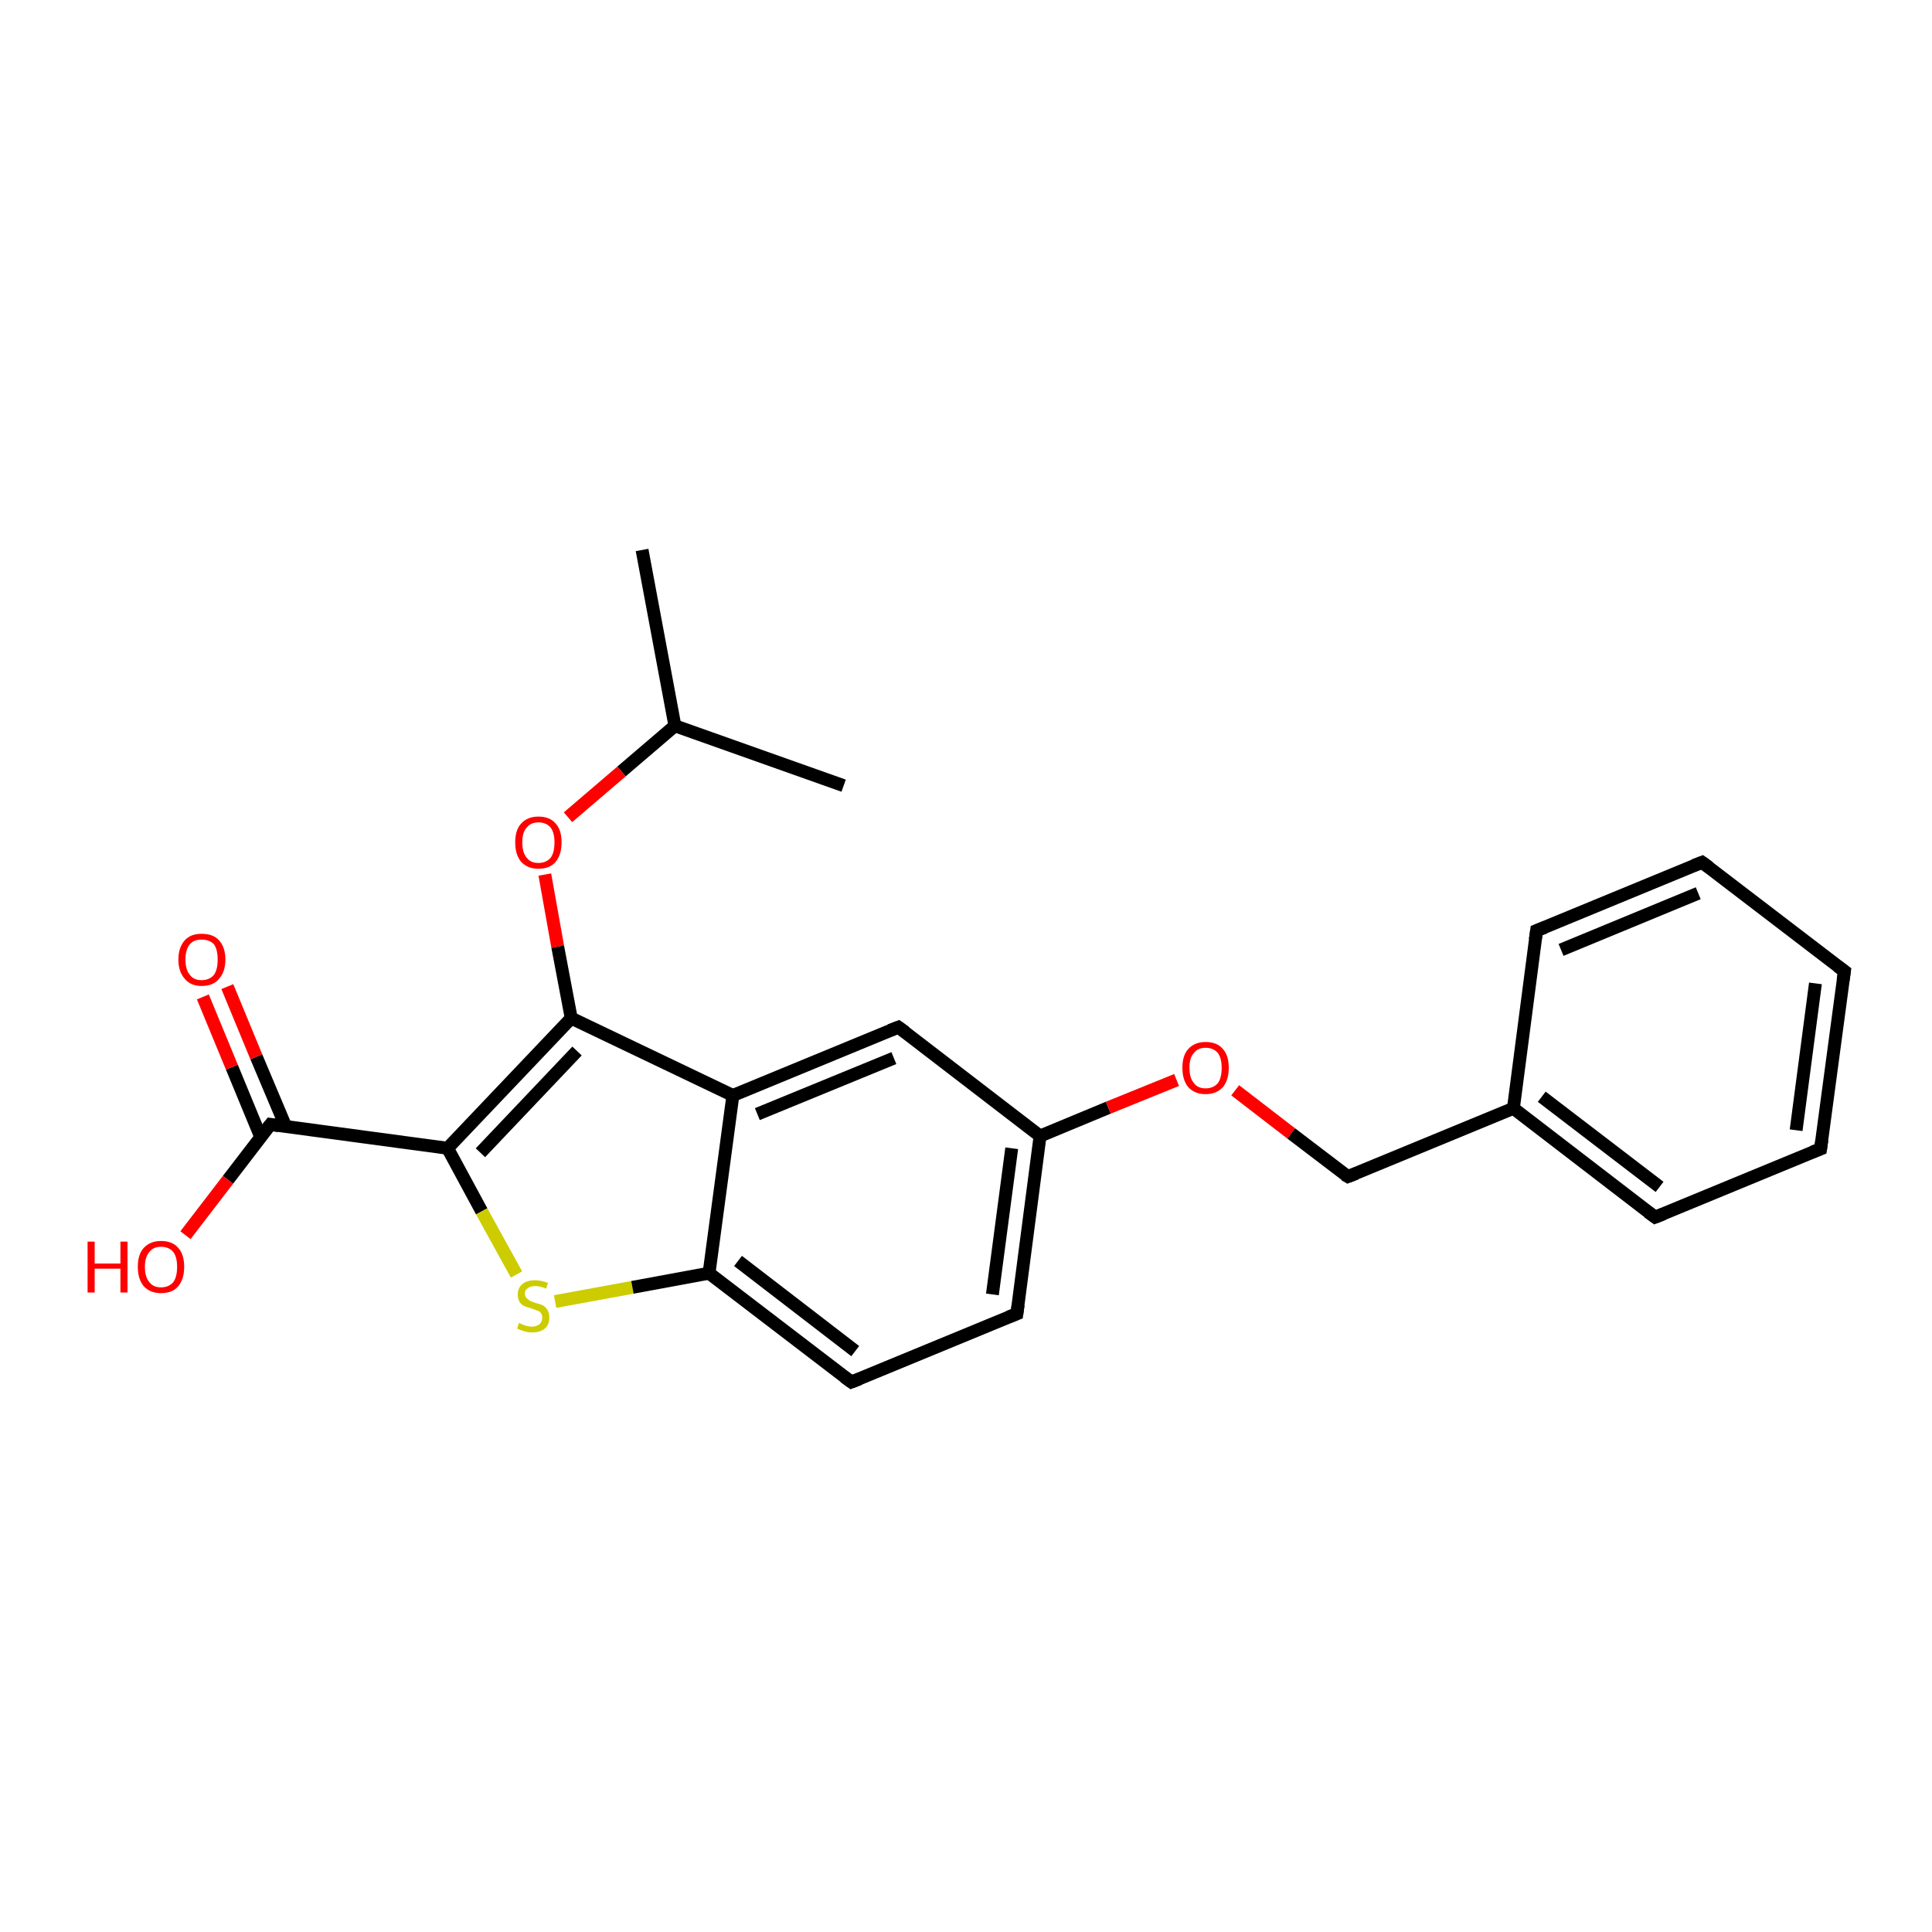 <?xml version='1.0' encoding='iso-8859-1'?>
<svg version='1.1' baseProfile='full'
              xmlns='http://www.w3.org/2000/svg'
                      xmlns:rdkit='http://www.rdkit.org/xml'
                      xmlns:xlink='http://www.w3.org/1999/xlink'
                  xml:space='preserve'
width='300px' height='300px' viewBox='0 0 300 300'>
<!-- END OF HEADER -->
<rect style='opacity:1.0;fill:#FFFFFF;stroke:none' width='300.0' height='300.0' x='0.0' y='0.0'> </rect>
<path class='bond-0 atom-0 atom-1' d='M 99.7,85.4 L 104.8,112.7' style='fill:none;fill-rule:evenodd;stroke:#000000;stroke-width:2.0px;stroke-linecap:butt;stroke-linejoin:miter;stroke-opacity:1' />
<path class='bond-1 atom-1 atom-2' d='M 104.8,112.7 L 131.0,122.0' style='fill:none;fill-rule:evenodd;stroke:#000000;stroke-width:2.0px;stroke-linecap:butt;stroke-linejoin:miter;stroke-opacity:1' />
<path class='bond-2 atom-1 atom-3' d='M 104.8,112.7 L 96.5,119.8' style='fill:none;fill-rule:evenodd;stroke:#000000;stroke-width:2.0px;stroke-linecap:butt;stroke-linejoin:miter;stroke-opacity:1' />
<path class='bond-2 atom-1 atom-3' d='M 96.5,119.8 L 88.2,126.9' style='fill:none;fill-rule:evenodd;stroke:#FF0000;stroke-width:2.0px;stroke-linecap:butt;stroke-linejoin:miter;stroke-opacity:1' />
<path class='bond-3 atom-3 atom-4' d='M 84.6,135.8 L 86.6,147.0' style='fill:none;fill-rule:evenodd;stroke:#FF0000;stroke-width:2.0px;stroke-linecap:butt;stroke-linejoin:miter;stroke-opacity:1' />
<path class='bond-3 atom-3 atom-4' d='M 86.6,147.0 L 88.7,158.1' style='fill:none;fill-rule:evenodd;stroke:#000000;stroke-width:2.0px;stroke-linecap:butt;stroke-linejoin:miter;stroke-opacity:1' />
<path class='bond-4 atom-4 atom-5' d='M 88.7,158.1 L 69.5,178.3' style='fill:none;fill-rule:evenodd;stroke:#000000;stroke-width:2.0px;stroke-linecap:butt;stroke-linejoin:miter;stroke-opacity:1' />
<path class='bond-4 atom-4 atom-5' d='M 89.6,163.2 L 74.6,179.0' style='fill:none;fill-rule:evenodd;stroke:#000000;stroke-width:2.0px;stroke-linecap:butt;stroke-linejoin:miter;stroke-opacity:1' />
<path class='bond-5 atom-5 atom-6' d='M 69.5,178.3 L 74.8,188.1' style='fill:none;fill-rule:evenodd;stroke:#000000;stroke-width:2.0px;stroke-linecap:butt;stroke-linejoin:miter;stroke-opacity:1' />
<path class='bond-5 atom-5 atom-6' d='M 74.8,188.1 L 80.2,197.9' style='fill:none;fill-rule:evenodd;stroke:#CCCC00;stroke-width:2.0px;stroke-linecap:butt;stroke-linejoin:miter;stroke-opacity:1' />
<path class='bond-6 atom-6 atom-7' d='M 86.2,202.1 L 98.2,199.9' style='fill:none;fill-rule:evenodd;stroke:#CCCC00;stroke-width:2.0px;stroke-linecap:butt;stroke-linejoin:miter;stroke-opacity:1' />
<path class='bond-6 atom-6 atom-7' d='M 98.2,199.9 L 110.1,197.7' style='fill:none;fill-rule:evenodd;stroke:#000000;stroke-width:2.0px;stroke-linecap:butt;stroke-linejoin:miter;stroke-opacity:1' />
<path class='bond-7 atom-7 atom-8' d='M 110.1,197.7 L 132.2,214.6' style='fill:none;fill-rule:evenodd;stroke:#000000;stroke-width:2.0px;stroke-linecap:butt;stroke-linejoin:miter;stroke-opacity:1' />
<path class='bond-7 atom-7 atom-8' d='M 114.6,195.8 L 132.8,209.8' style='fill:none;fill-rule:evenodd;stroke:#000000;stroke-width:2.0px;stroke-linecap:butt;stroke-linejoin:miter;stroke-opacity:1' />
<path class='bond-8 atom-8 atom-9' d='M 132.2,214.6 L 157.9,204.0' style='fill:none;fill-rule:evenodd;stroke:#000000;stroke-width:2.0px;stroke-linecap:butt;stroke-linejoin:miter;stroke-opacity:1' />
<path class='bond-9 atom-9 atom-10' d='M 157.9,204.0 L 161.5,176.4' style='fill:none;fill-rule:evenodd;stroke:#000000;stroke-width:2.0px;stroke-linecap:butt;stroke-linejoin:miter;stroke-opacity:1' />
<path class='bond-9 atom-9 atom-10' d='M 154.1,201.0 L 157.1,178.3' style='fill:none;fill-rule:evenodd;stroke:#000000;stroke-width:2.0px;stroke-linecap:butt;stroke-linejoin:miter;stroke-opacity:1' />
<path class='bond-10 atom-10 atom-11' d='M 161.5,176.4 L 172.1,172.0' style='fill:none;fill-rule:evenodd;stroke:#000000;stroke-width:2.0px;stroke-linecap:butt;stroke-linejoin:miter;stroke-opacity:1' />
<path class='bond-10 atom-10 atom-11' d='M 172.1,172.0 L 182.7,167.7' style='fill:none;fill-rule:evenodd;stroke:#FF0000;stroke-width:2.0px;stroke-linecap:butt;stroke-linejoin:miter;stroke-opacity:1' />
<path class='bond-11 atom-11 atom-12' d='M 191.8,169.3 L 200.5,176.0' style='fill:none;fill-rule:evenodd;stroke:#FF0000;stroke-width:2.0px;stroke-linecap:butt;stroke-linejoin:miter;stroke-opacity:1' />
<path class='bond-11 atom-11 atom-12' d='M 200.5,176.0 L 209.3,182.7' style='fill:none;fill-rule:evenodd;stroke:#000000;stroke-width:2.0px;stroke-linecap:butt;stroke-linejoin:miter;stroke-opacity:1' />
<path class='bond-12 atom-12 atom-13' d='M 209.3,182.7 L 235.0,172.1' style='fill:none;fill-rule:evenodd;stroke:#000000;stroke-width:2.0px;stroke-linecap:butt;stroke-linejoin:miter;stroke-opacity:1' />
<path class='bond-13 atom-13 atom-14' d='M 235.0,172.1 L 257.0,189.0' style='fill:none;fill-rule:evenodd;stroke:#000000;stroke-width:2.0px;stroke-linecap:butt;stroke-linejoin:miter;stroke-opacity:1' />
<path class='bond-13 atom-13 atom-14' d='M 239.4,170.3 L 257.7,184.3' style='fill:none;fill-rule:evenodd;stroke:#000000;stroke-width:2.0px;stroke-linecap:butt;stroke-linejoin:miter;stroke-opacity:1' />
<path class='bond-14 atom-14 atom-15' d='M 257.0,189.0 L 282.7,178.4' style='fill:none;fill-rule:evenodd;stroke:#000000;stroke-width:2.0px;stroke-linecap:butt;stroke-linejoin:miter;stroke-opacity:1' />
<path class='bond-15 atom-15 atom-16' d='M 282.7,178.4 L 286.4,150.8' style='fill:none;fill-rule:evenodd;stroke:#000000;stroke-width:2.0px;stroke-linecap:butt;stroke-linejoin:miter;stroke-opacity:1' />
<path class='bond-15 atom-15 atom-16' d='M 278.9,175.5 L 281.9,152.7' style='fill:none;fill-rule:evenodd;stroke:#000000;stroke-width:2.0px;stroke-linecap:butt;stroke-linejoin:miter;stroke-opacity:1' />
<path class='bond-16 atom-16 atom-17' d='M 286.4,150.8 L 264.3,133.9' style='fill:none;fill-rule:evenodd;stroke:#000000;stroke-width:2.0px;stroke-linecap:butt;stroke-linejoin:miter;stroke-opacity:1' />
<path class='bond-17 atom-17 atom-18' d='M 264.3,133.9 L 238.6,144.5' style='fill:none;fill-rule:evenodd;stroke:#000000;stroke-width:2.0px;stroke-linecap:butt;stroke-linejoin:miter;stroke-opacity:1' />
<path class='bond-17 atom-17 atom-18' d='M 263.7,138.7 L 242.4,147.5' style='fill:none;fill-rule:evenodd;stroke:#000000;stroke-width:2.0px;stroke-linecap:butt;stroke-linejoin:miter;stroke-opacity:1' />
<path class='bond-18 atom-10 atom-19' d='M 161.5,176.4 L 139.5,159.5' style='fill:none;fill-rule:evenodd;stroke:#000000;stroke-width:2.0px;stroke-linecap:butt;stroke-linejoin:miter;stroke-opacity:1' />
<path class='bond-19 atom-19 atom-20' d='M 139.5,159.5 L 113.8,170.1' style='fill:none;fill-rule:evenodd;stroke:#000000;stroke-width:2.0px;stroke-linecap:butt;stroke-linejoin:miter;stroke-opacity:1' />
<path class='bond-19 atom-19 atom-20' d='M 138.8,164.3 L 117.6,173.0' style='fill:none;fill-rule:evenodd;stroke:#000000;stroke-width:2.0px;stroke-linecap:butt;stroke-linejoin:miter;stroke-opacity:1' />
<path class='bond-20 atom-5 atom-21' d='M 69.5,178.3 L 42.0,174.6' style='fill:none;fill-rule:evenodd;stroke:#000000;stroke-width:2.0px;stroke-linecap:butt;stroke-linejoin:miter;stroke-opacity:1' />
<path class='bond-21 atom-21 atom-22' d='M 42.0,174.6 L 35.4,183.2' style='fill:none;fill-rule:evenodd;stroke:#000000;stroke-width:2.0px;stroke-linecap:butt;stroke-linejoin:miter;stroke-opacity:1' />
<path class='bond-21 atom-21 atom-22' d='M 35.4,183.2 L 28.8,191.8' style='fill:none;fill-rule:evenodd;stroke:#FF0000;stroke-width:2.0px;stroke-linecap:butt;stroke-linejoin:miter;stroke-opacity:1' />
<path class='bond-22 atom-21 atom-23' d='M 44.4,175.0 L 39.8,164.1' style='fill:none;fill-rule:evenodd;stroke:#000000;stroke-width:2.0px;stroke-linecap:butt;stroke-linejoin:miter;stroke-opacity:1' />
<path class='bond-22 atom-21 atom-23' d='M 39.8,164.1 L 35.3,153.2' style='fill:none;fill-rule:evenodd;stroke:#FF0000;stroke-width:2.0px;stroke-linecap:butt;stroke-linejoin:miter;stroke-opacity:1' />
<path class='bond-22 atom-21 atom-23' d='M 40.5,176.6 L 36.0,165.7' style='fill:none;fill-rule:evenodd;stroke:#000000;stroke-width:2.0px;stroke-linecap:butt;stroke-linejoin:miter;stroke-opacity:1' />
<path class='bond-22 atom-21 atom-23' d='M 36.0,165.7 L 31.5,154.8' style='fill:none;fill-rule:evenodd;stroke:#FF0000;stroke-width:2.0px;stroke-linecap:butt;stroke-linejoin:miter;stroke-opacity:1' />
<path class='bond-23 atom-20 atom-4' d='M 113.8,170.1 L 88.7,158.1' style='fill:none;fill-rule:evenodd;stroke:#000000;stroke-width:2.0px;stroke-linecap:butt;stroke-linejoin:miter;stroke-opacity:1' />
<path class='bond-24 atom-20 atom-7' d='M 113.8,170.1 L 110.1,197.7' style='fill:none;fill-rule:evenodd;stroke:#000000;stroke-width:2.0px;stroke-linecap:butt;stroke-linejoin:miter;stroke-opacity:1' />
<path class='bond-25 atom-18 atom-13' d='M 238.6,144.5 L 235.0,172.1' style='fill:none;fill-rule:evenodd;stroke:#000000;stroke-width:2.0px;stroke-linecap:butt;stroke-linejoin:miter;stroke-opacity:1' />
<path d='M 131.1,213.8 L 132.2,214.6 L 133.5,214.1' style='fill:none;stroke:#000000;stroke-width:2.0px;stroke-linecap:butt;stroke-linejoin:miter;stroke-opacity:1;' />
<path d='M 156.6,204.5 L 157.9,204.0 L 158.1,202.6' style='fill:none;stroke:#000000;stroke-width:2.0px;stroke-linecap:butt;stroke-linejoin:miter;stroke-opacity:1;' />
<path d='M 208.8,182.4 L 209.3,182.7 L 210.6,182.2' style='fill:none;stroke:#000000;stroke-width:2.0px;stroke-linecap:butt;stroke-linejoin:miter;stroke-opacity:1;' />
<path d='M 255.9,188.2 L 257.0,189.0 L 258.3,188.5' style='fill:none;stroke:#000000;stroke-width:2.0px;stroke-linecap:butt;stroke-linejoin:miter;stroke-opacity:1;' />
<path d='M 281.4,178.9 L 282.7,178.4 L 282.9,177.0' style='fill:none;stroke:#000000;stroke-width:2.0px;stroke-linecap:butt;stroke-linejoin:miter;stroke-opacity:1;' />
<path d='M 286.2,152.2 L 286.4,150.8 L 285.3,150.0' style='fill:none;stroke:#000000;stroke-width:2.0px;stroke-linecap:butt;stroke-linejoin:miter;stroke-opacity:1;' />
<path d='M 265.4,134.7 L 264.3,133.9 L 263.0,134.4' style='fill:none;stroke:#000000;stroke-width:2.0px;stroke-linecap:butt;stroke-linejoin:miter;stroke-opacity:1;' />
<path d='M 239.9,144.0 L 238.6,144.5 L 238.4,145.9' style='fill:none;stroke:#000000;stroke-width:2.0px;stroke-linecap:butt;stroke-linejoin:miter;stroke-opacity:1;' />
<path d='M 140.6,160.3 L 139.5,159.5 L 138.2,160.0' style='fill:none;stroke:#000000;stroke-width:2.0px;stroke-linecap:butt;stroke-linejoin:miter;stroke-opacity:1;' />
<path d='M 43.3,174.8 L 42.0,174.6 L 41.6,175.1' style='fill:none;stroke:#000000;stroke-width:2.0px;stroke-linecap:butt;stroke-linejoin:miter;stroke-opacity:1;' />
<path class='atom-3' d='M 80.0 130.8
Q 80.0 128.9, 80.9 127.9
Q 81.9 126.8, 83.6 126.8
Q 85.4 126.8, 86.3 127.9
Q 87.2 128.9, 87.2 130.8
Q 87.2 132.7, 86.3 133.8
Q 85.4 134.9, 83.6 134.9
Q 81.9 134.9, 80.9 133.8
Q 80.0 132.7, 80.0 130.8
M 83.6 134.0
Q 84.8 134.0, 85.5 133.2
Q 86.1 132.4, 86.1 130.8
Q 86.1 129.3, 85.5 128.5
Q 84.8 127.7, 83.6 127.7
Q 82.4 127.7, 81.8 128.5
Q 81.1 129.2, 81.1 130.8
Q 81.1 132.4, 81.8 133.2
Q 82.4 134.0, 83.6 134.0
' fill='#FF0000'/>
<path class='atom-6' d='M 80.6 205.4
Q 80.7 205.5, 81.0 205.6
Q 81.4 205.8, 81.8 205.9
Q 82.2 206.0, 82.6 206.0
Q 83.3 206.0, 83.8 205.6
Q 84.2 205.2, 84.2 204.6
Q 84.2 204.2, 84.0 203.9
Q 83.8 203.6, 83.4 203.5
Q 83.1 203.4, 82.6 203.2
Q 81.9 203.0, 81.4 202.8
Q 81.0 202.6, 80.7 202.2
Q 80.4 201.7, 80.4 201.0
Q 80.4 200.0, 81.1 199.4
Q 81.8 198.8, 83.1 198.8
Q 84.0 198.8, 85.1 199.2
L 84.8 200.1
Q 83.9 199.7, 83.1 199.7
Q 82.4 199.7, 82.0 200.0
Q 81.5 200.3, 81.5 200.9
Q 81.5 201.3, 81.8 201.6
Q 82.0 201.8, 82.3 202.0
Q 82.6 202.1, 83.1 202.3
Q 83.9 202.5, 84.3 202.7
Q 84.7 202.9, 85.0 203.4
Q 85.3 203.8, 85.3 204.6
Q 85.3 205.7, 84.6 206.3
Q 83.9 206.9, 82.6 206.9
Q 81.9 206.9, 81.4 206.7
Q 80.9 206.6, 80.3 206.3
L 80.6 205.4
' fill='#CCCC00'/>
<path class='atom-11' d='M 183.6 165.8
Q 183.6 163.9, 184.5 162.9
Q 185.5 161.8, 187.2 161.8
Q 189.0 161.8, 189.9 162.9
Q 190.8 163.9, 190.8 165.8
Q 190.8 167.7, 189.9 168.8
Q 188.9 169.9, 187.2 169.9
Q 185.5 169.9, 184.5 168.8
Q 183.6 167.7, 183.6 165.8
M 187.2 169.0
Q 188.4 169.0, 189.1 168.2
Q 189.7 167.4, 189.7 165.8
Q 189.7 164.3, 189.1 163.5
Q 188.4 162.7, 187.2 162.7
Q 186.0 162.7, 185.4 163.5
Q 184.7 164.2, 184.7 165.8
Q 184.7 167.4, 185.4 168.2
Q 186.0 169.0, 187.2 169.0
' fill='#FF0000'/>
<path class='atom-22' d='M 13.6 192.8
L 14.7 192.8
L 14.7 196.2
L 18.7 196.2
L 18.7 192.8
L 19.8 192.8
L 19.8 200.7
L 18.7 200.7
L 18.7 197.0
L 14.7 197.0
L 14.7 200.7
L 13.6 200.7
L 13.6 192.8
' fill='#FF0000'/>
<path class='atom-22' d='M 21.4 196.7
Q 21.4 194.8, 22.3 193.8
Q 23.3 192.7, 25.0 192.7
Q 26.8 192.7, 27.7 193.8
Q 28.6 194.8, 28.6 196.7
Q 28.6 198.6, 27.7 199.7
Q 26.8 200.8, 25.0 200.8
Q 23.3 200.8, 22.3 199.7
Q 21.4 198.6, 21.4 196.7
M 25.0 199.9
Q 26.2 199.9, 26.9 199.1
Q 27.5 198.3, 27.5 196.7
Q 27.5 195.2, 26.9 194.4
Q 26.2 193.6, 25.0 193.6
Q 23.8 193.6, 23.2 194.4
Q 22.5 195.2, 22.5 196.7
Q 22.5 198.3, 23.2 199.1
Q 23.8 199.9, 25.0 199.9
' fill='#FF0000'/>
<path class='atom-23' d='M 27.7 149.0
Q 27.7 147.1, 28.7 146.0
Q 29.6 145.0, 31.3 145.0
Q 33.1 145.0, 34.0 146.0
Q 35.0 147.1, 35.0 149.0
Q 35.0 150.9, 34.0 152.0
Q 33.1 153.1, 31.3 153.1
Q 29.6 153.1, 28.7 152.0
Q 27.7 150.9, 27.7 149.0
M 31.3 152.2
Q 32.5 152.2, 33.2 151.4
Q 33.8 150.6, 33.8 149.0
Q 33.8 147.4, 33.2 146.6
Q 32.5 145.9, 31.3 145.9
Q 30.1 145.9, 29.5 146.6
Q 28.8 147.4, 28.8 149.0
Q 28.8 150.6, 29.5 151.4
Q 30.1 152.2, 31.3 152.2
' fill='#FF0000'/>
</svg>
